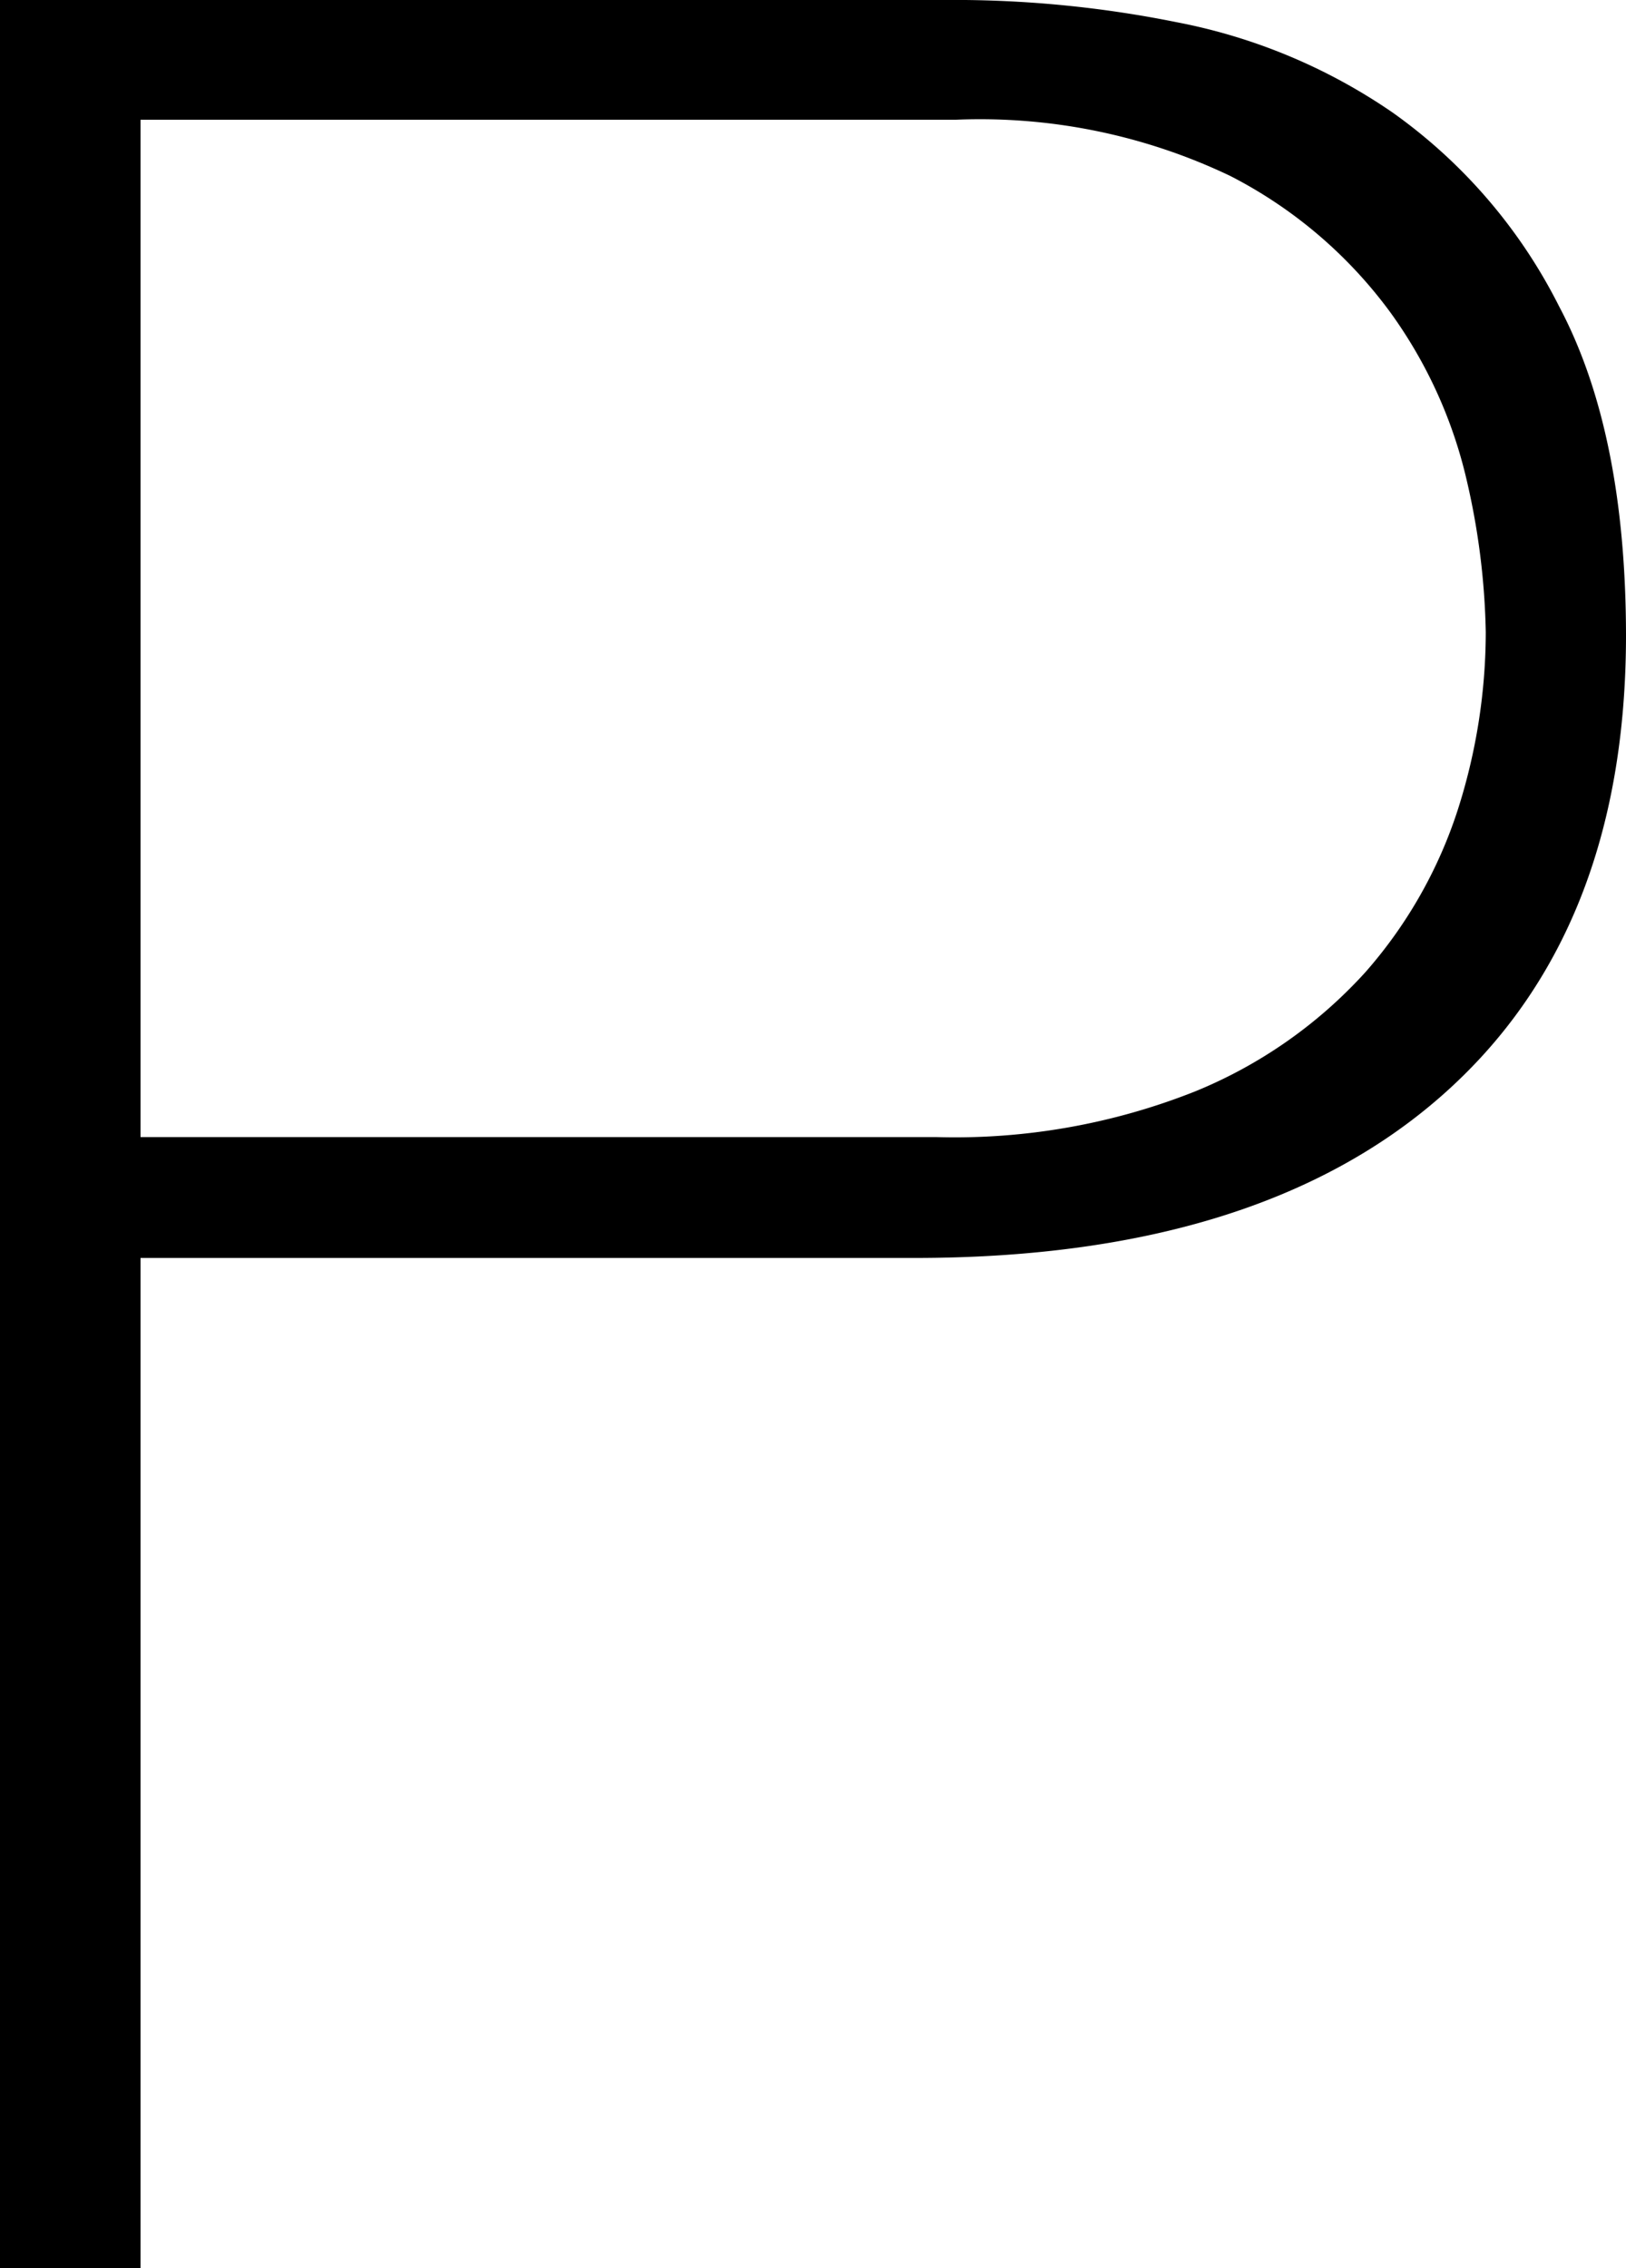 <svg xmlns="http://www.w3.org/2000/svg" viewBox="0 0 57.86 80.68"><g id="レイヤー_2" data-name="レイヤー 2"><g id="design"><path d="M0,0H34.35a40,40,0,0,1,7.52.79A20.28,20.28,0,0,1,49.55,4a18.82,18.82,0,0,1,5.93,6.9q2.37,4.46,2.38,11.69,0,10.62-6.56,16.39T32.54,44.75H5V80.68H0ZM5,40.45H33.33a23.17,23.17,0,0,0,9.21-1.63,16.69,16.69,0,0,0,6.05-4.24,16.36,16.36,0,0,0,3.28-5.76,20.82,20.82,0,0,0,1-6.33,25.77,25.77,0,0,0-.67-5.37,16.52,16.52,0,0,0-2.72-6,16.26,16.26,0,0,0-5.7-4.86,20.65,20.65,0,0,0-9.78-2H5Z"/></g></g></svg>